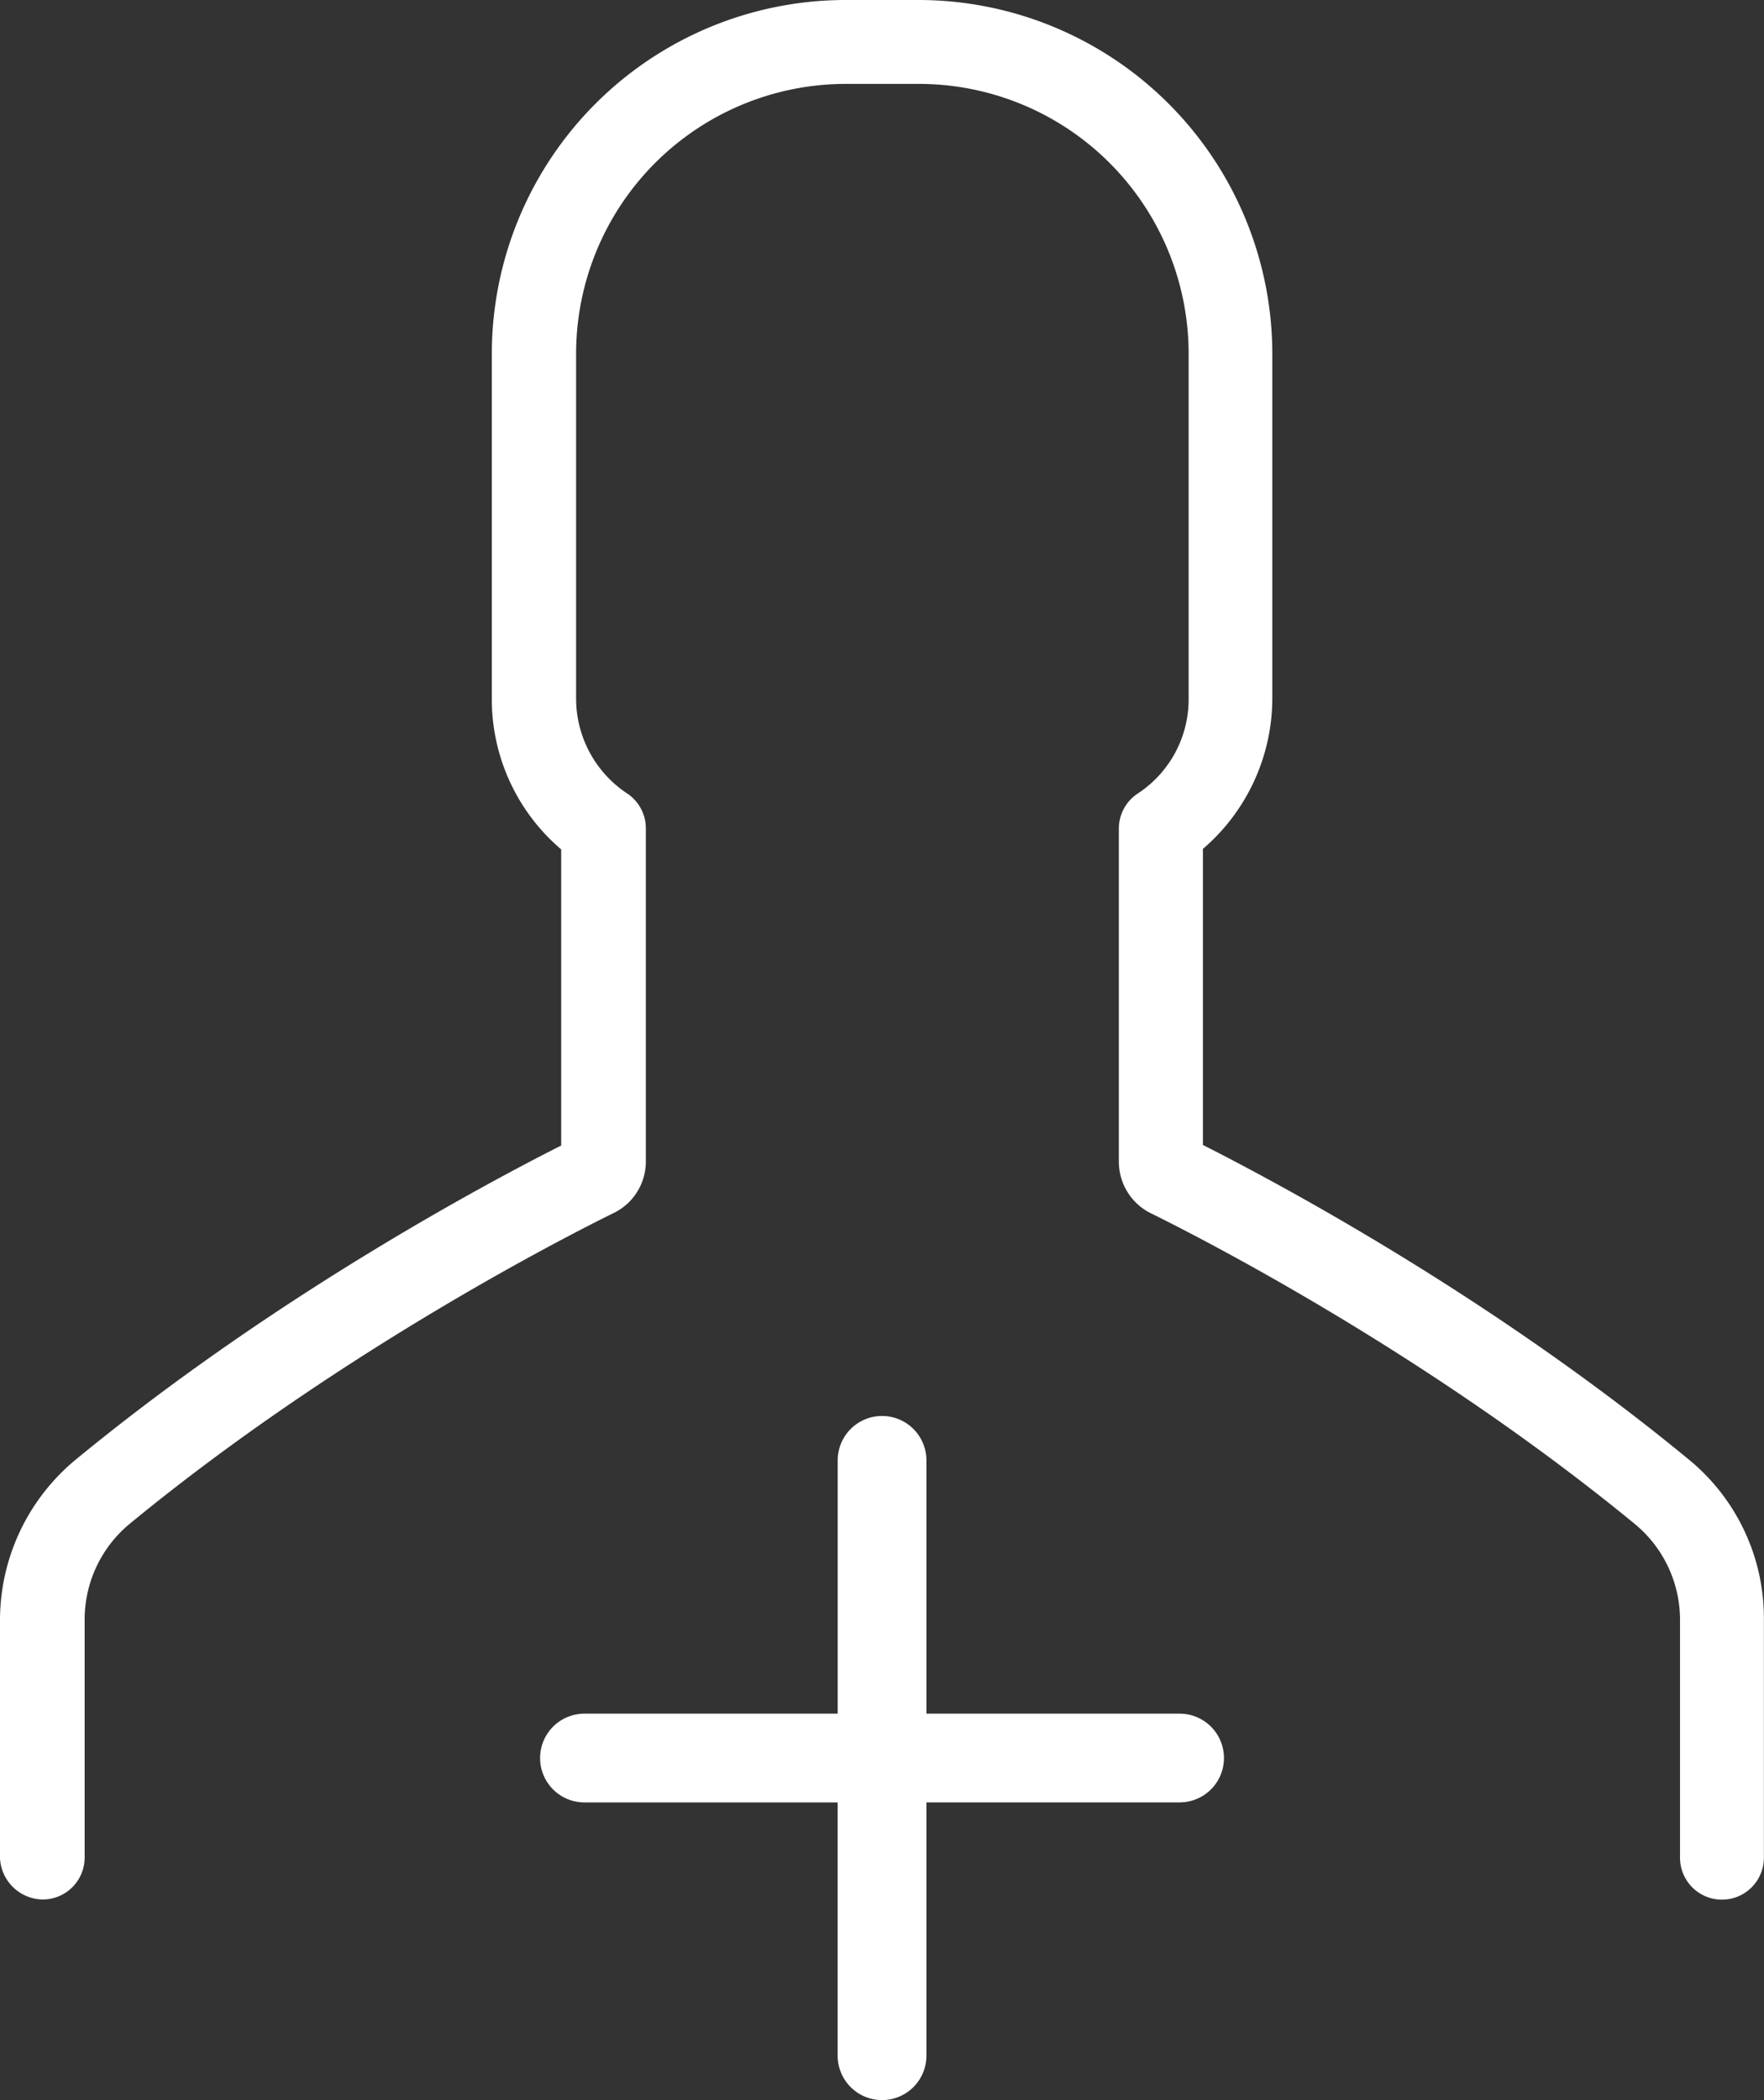 <svg id="Layer_1" data-name="Layer 1" xmlns="http://www.w3.org/2000/svg" viewBox="0 0 454.3 540.64">
    <rect x="0" y="0" width="454.3" height="540.64" fill="#333333" stroke="none"/>
    <defs>
        <style>.cls-1{fill:#fff;}</style>
    </defs>
    <path class="cls-1"
          d="M433.82,375.48C383.09,333.75,328.37,304.55,309,294.76V218.54a51.16,51.16,0,0,0,17.87-38.76V90.91A91.16,91.16,0,0,0,235.92,0H216.77a91.16,91.16,0,0,0-90.91,90.92v89a50.75,50.75,0,0,0,17.87,38.75v76.23c-19.4,9.79-74.12,39-124.87,80.73A53.66,53.66,0,0,0-.8,417.28v61.13A11.19,11.19,0,0,0,10.2,489,10.81,10.81,0,0,0,21,478.16v-61a32,32,0,0,1,11.75-25c54-44.36,113.22-74.34,124.51-79.89a14.73,14.73,0,0,0,8.27-13.25V213.25a10.76,10.76,0,0,0-4.84-9,29.3,29.3,0,0,1-13.12-24.38v-89A69.49,69.49,0,0,1,216.88,21.6H236a69.49,69.49,0,0,1,69.32,69.32v89a29,29,0,0,1-13.11,24.37,10.78,10.78,0,0,0-4.86,9v85.8a14.81,14.81,0,0,0,8.24,13.25c11.31,5.56,70.47,35.53,124.53,79.9a32,32,0,0,1,11.75,25v61a10.8,10.8,0,0,0,21.6,0V417.23A52.81,52.81,0,0,0,433.82,375.48Z"
          transform="translate(0.8 0)"/>
    <path class="cls-1" d="M303,441.16H237.79V375.95a11.42,11.42,0,0,0-22.85,0v65.21H149.72a11.42,11.42,0,0,0,0,22.85h65.21v65.2a11.43,11.43,0,0,0,22.86,0V464H303A11.42,11.42,0,0,0,303,441.16Z" transform="translate(0.8 0)"/>
</svg>